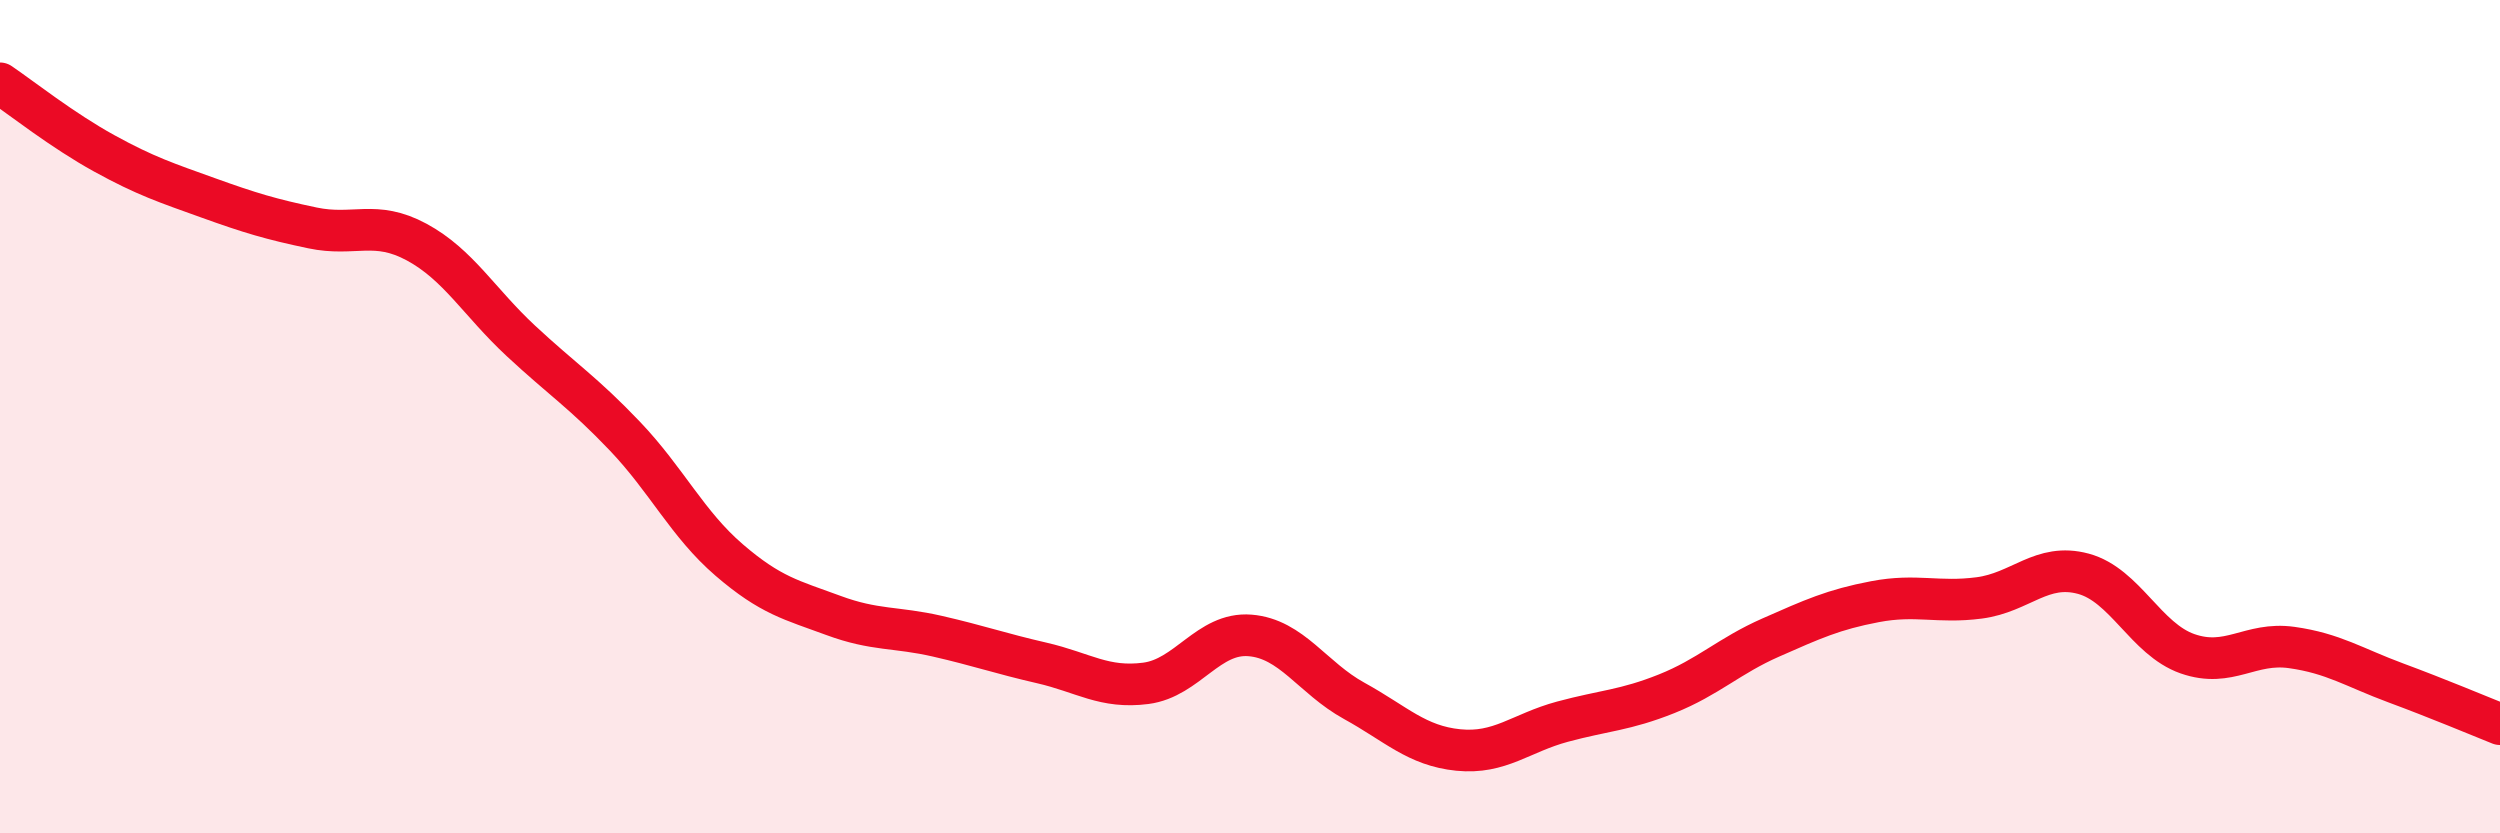 
    <svg width="60" height="20" viewBox="0 0 60 20" xmlns="http://www.w3.org/2000/svg">
      <path
        d="M 0,2 C 0.5,2.34 1.5,3.13 2.5,3.68 C 3.5,4.23 4,4.39 5,4.75 C 6,5.11 6.5,5.26 7.5,5.47 C 8.5,5.68 9,5.27 10,5.81 C 11,6.35 11.5,7.25 12.5,8.18 C 13.5,9.11 14,9.42 15,10.47 C 16,11.52 16.5,12.58 17.5,13.44 C 18.5,14.3 19,14.4 20,14.77 C 21,15.14 21.5,15.04 22.5,15.27 C 23.5,15.5 24,15.68 25,15.91 C 26,16.14 26.5,16.53 27.5,16.4 C 28.5,16.27 29,15.17 30,15.25 C 31,15.33 31.5,16.27 32.5,16.82 C 33.5,17.37 34,17.9 35,18 C 36,18.1 36.5,17.59 37.5,17.32 C 38.5,17.05 39,17.05 40,16.65 C 41,16.25 41.5,15.74 42.5,15.3 C 43.5,14.86 44,14.63 45,14.44 C 46,14.25 46.5,14.48 47.5,14.35 C 48.5,14.22 49,13.5 50,13.77 C 51,14.04 51.5,15.34 52.5,15.69 C 53.5,16.04 54,15.4 55,15.54 C 56,15.68 56.5,16.02 57.5,16.39 C 58.5,16.76 59.5,17.18 60,17.38L60 20L0 20Z"
        fill="#EB0A25"
        opacity="0.1"
        stroke-linecap="round"
        stroke-linejoin="round"
      />
      <path
        d="M 0,2 C 0.5,2.34 1.5,3.13 2.5,3.68 C 3.5,4.23 4,4.39 5,4.75 C 6,5.11 6.5,5.26 7.5,5.47 C 8.5,5.68 9,5.27 10,5.81 C 11,6.35 11.5,7.25 12.5,8.18 C 13.5,9.11 14,9.42 15,10.47 C 16,11.52 16.5,12.58 17.5,13.44 C 18.5,14.3 19,14.4 20,14.77 C 21,15.14 21.5,15.04 22.5,15.27 C 23.5,15.5 24,15.68 25,15.91 C 26,16.14 26.5,16.53 27.5,16.4 C 28.5,16.27 29,15.17 30,15.25 C 31,15.33 31.5,16.27 32.5,16.82 C 33.5,17.37 34,17.9 35,18 C 36,18.1 36.5,17.59 37.5,17.32 C 38.5,17.05 39,17.05 40,16.65 C 41,16.25 41.5,15.74 42.5,15.3 C 43.5,14.86 44,14.63 45,14.44 C 46,14.25 46.5,14.48 47.5,14.35 C 48.5,14.22 49,13.5 50,13.77 C 51,14.04 51.5,15.34 52.5,15.69 C 53.5,16.04 54,15.4 55,15.54 C 56,15.68 56.5,16.02 57.5,16.39 C 58.5,16.76 59.5,17.18 60,17.38"
        stroke="#EB0A25"
        stroke-width="1"
        fill="none"
        stroke-linecap="round"
        stroke-linejoin="round"
      />
    </svg>
  